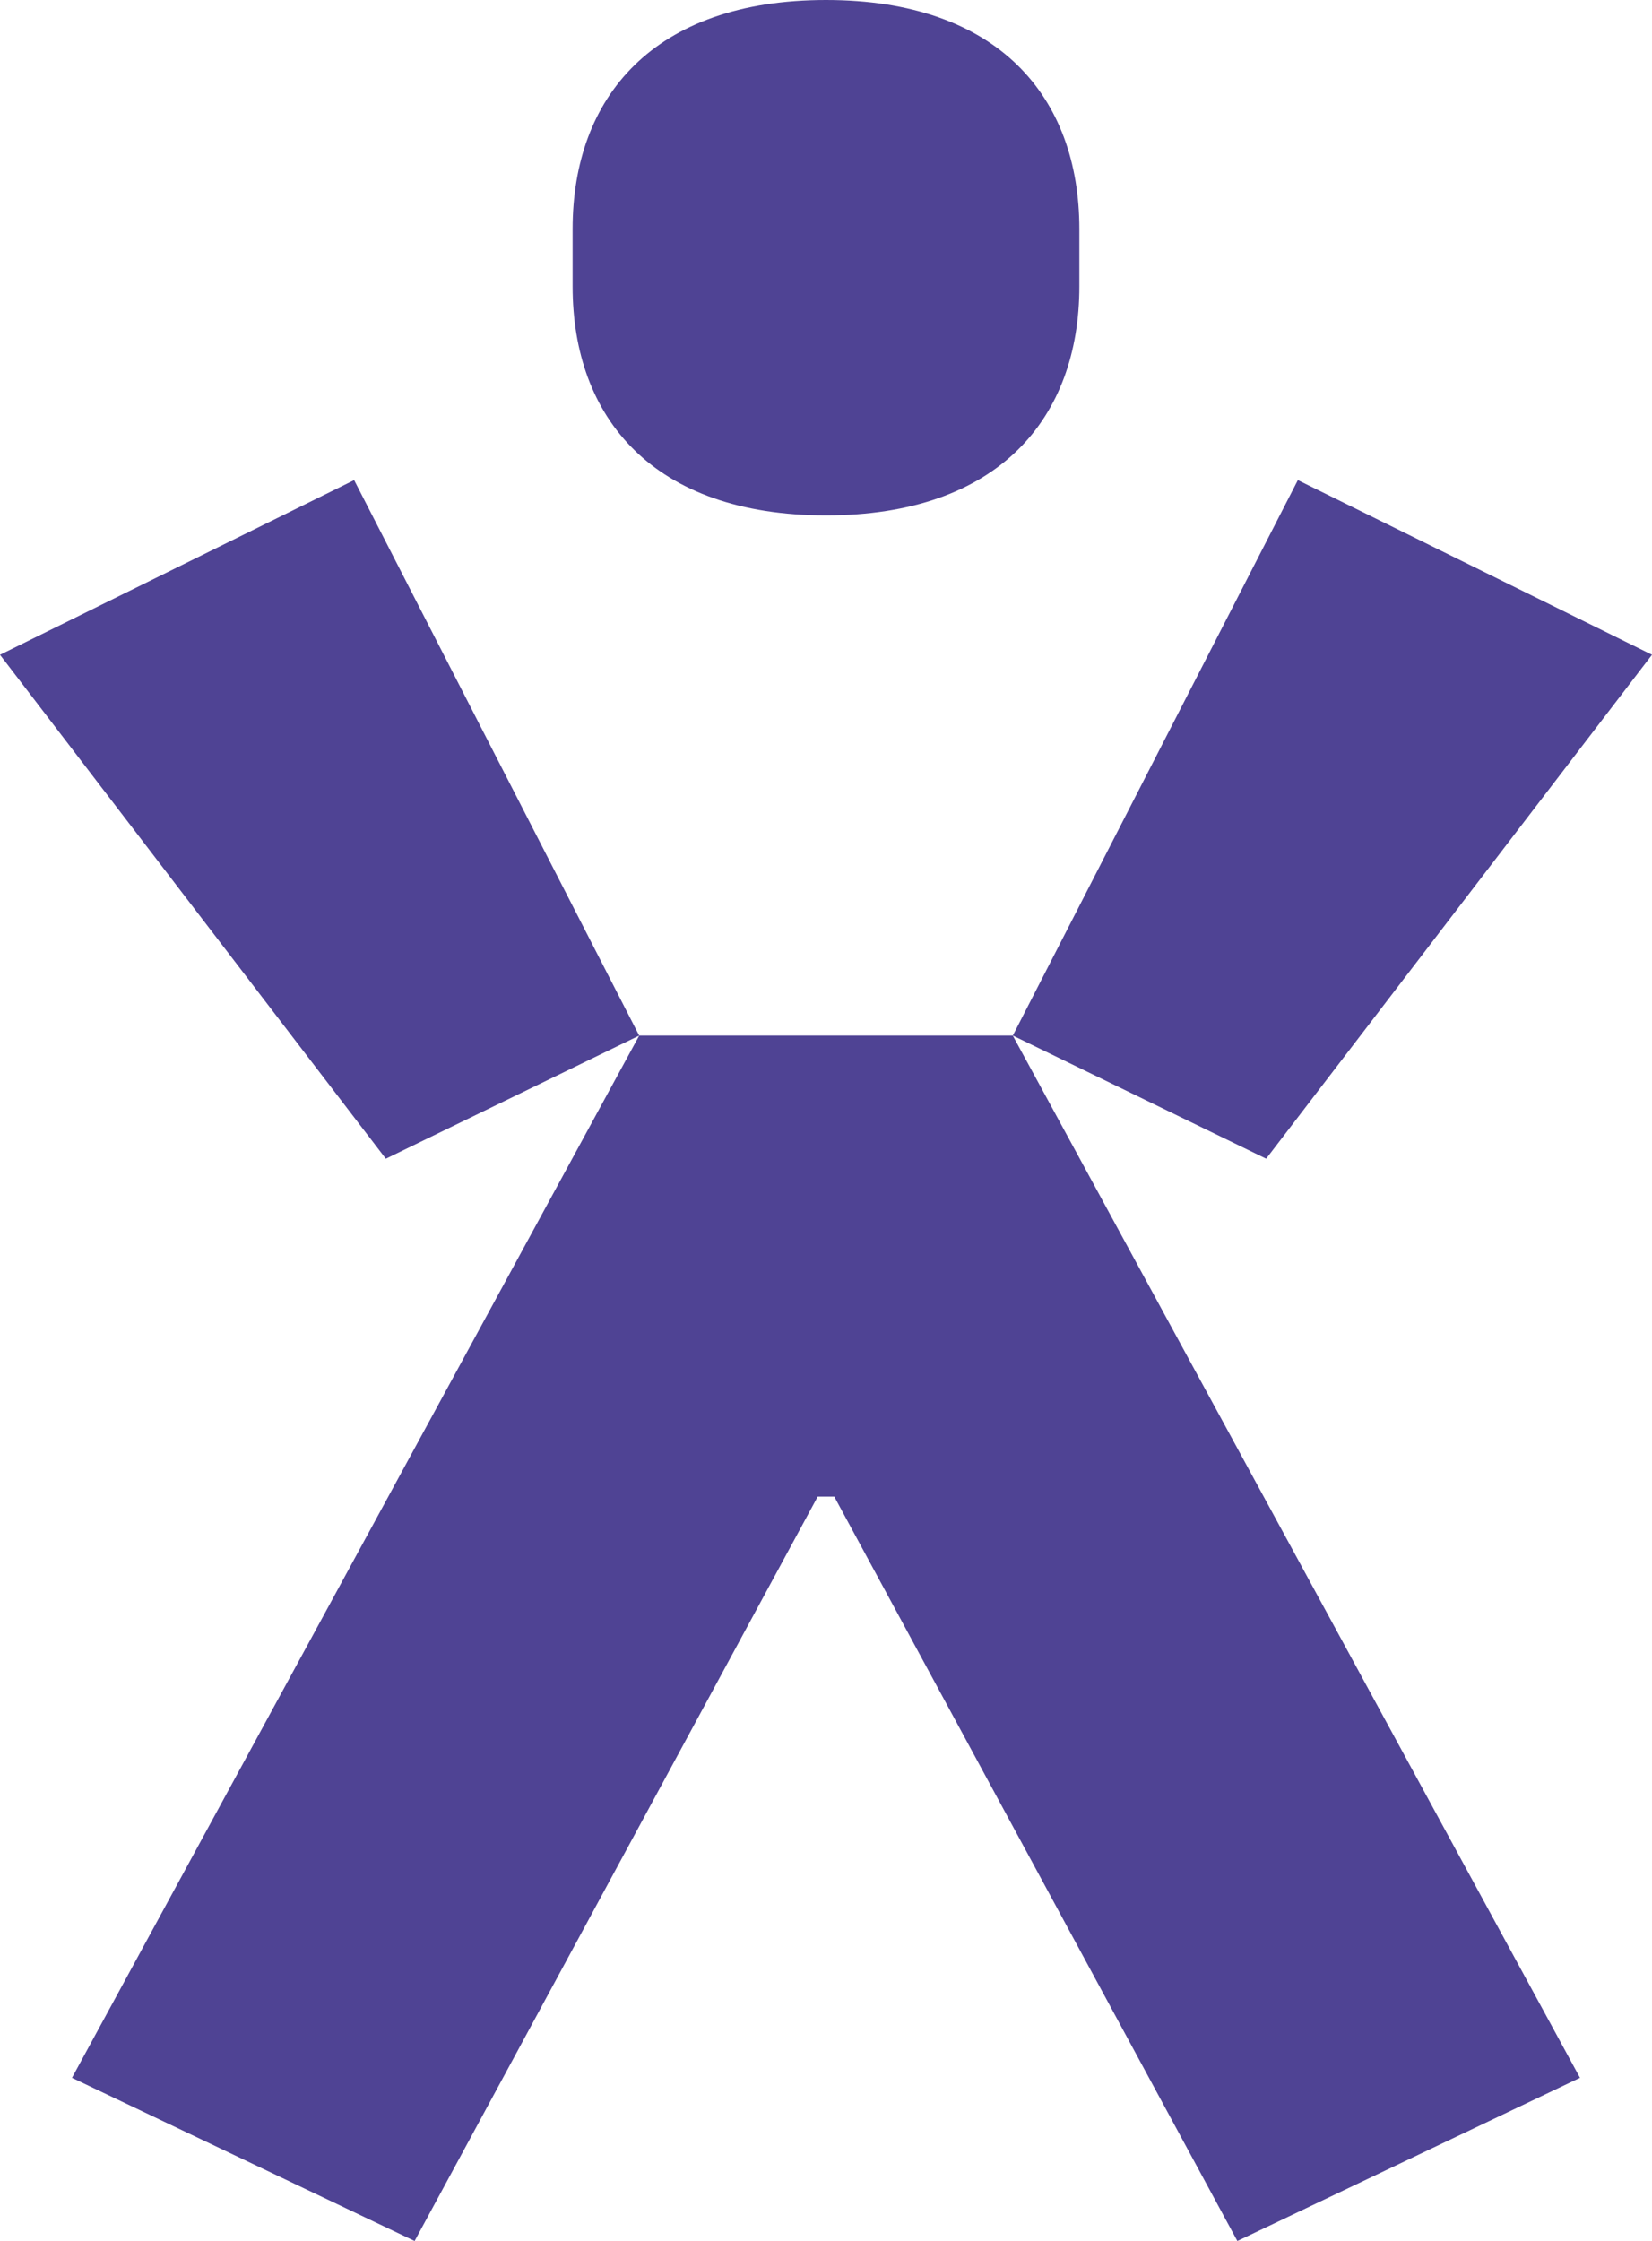 <svg width="250" height="339" viewBox="0 0 250 339" fill="none" xmlns="http://www.w3.org/2000/svg">
<g clip-path="url(#clip0_44_458)">
<path d="M86.655 43.313V34.65C86.655 14.726 98.858 0 124.998 0C151.138 0 163.341 14.726 163.341 34.65V43.313C163.341 63.237 151.138 77.963 124.998 77.963C98.858 77.963 86.655 63.237 86.655 43.313Z" fill="#4F4394"/>
<path d="M191.613 175.279L153.27 156.652L196.407 72.626L250 99.048L191.613 175.279Z" fill="#4F4394"/>
<path d="M0 99.052L53.593 72.63L96.73 156.657L58.387 175.284L0 99.052Z" fill="#4F4394"/>
<path d="M123.747 226.391L62.745 339L10.893 314.314L96.73 156.656H153.266L239.103 314.314L187.251 339L126.249 226.391H123.743H123.747Z" fill="#4F4394"/>
</g>
<defs>
<clipPath id="clip0_44_458">
<rect width="250" height="339" fill="white"/>
</clipPath>
</defs>
</svg>
